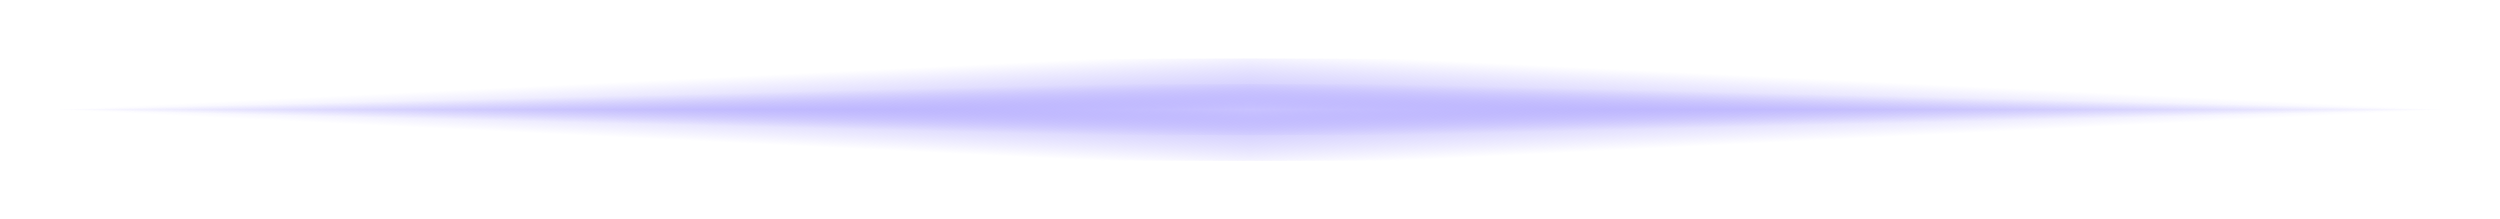 <?xml version="1.0" encoding="UTF-8"?> <svg xmlns="http://www.w3.org/2000/svg" width="171" height="15" viewBox="0 0 171 15" fill="none"><g clip-path="url(#paint0_diamond_317_3427_clip_path)" data-figma-skip-parse="true"><g transform="matrix(0.082 0 0 0.002 85.5 7.5)"><rect x="0" y="0" width="1012.27" height="1571.43" fill="url(#paint0_diamond_317_3427)" opacity="1" shape-rendering="crispEdges"></rect><rect x="0" y="0" width="1012.27" height="1571.43" transform="scale(1 -1)" fill="url(#paint0_diamond_317_3427)" opacity="1" shape-rendering="crispEdges"></rect><rect x="0" y="0" width="1012.27" height="1571.43" transform="scale(-1 1)" fill="url(#paint0_diamond_317_3427)" opacity="1" shape-rendering="crispEdges"></rect><rect x="0" y="0" width="1012.27" height="1571.43" transform="scale(-1)" fill="url(#paint0_diamond_317_3427)" opacity="1" shape-rendering="crispEdges"></rect></g></g><ellipse cx="85.5" cy="7.5" rx="81.5" ry="1.75" data-figma-gradient-fill="{&quot;type&quot;:&quot;GRADIENT_DIAMOND&quot;,&quot;stops&quot;:[{&quot;color&quot;:{&quot;r&quot;:0.64929914474487305,&quot;g&quot;:0.61237120628356934,&quot;b&quot;:0.99311900138854980,&quot;a&quot;:1.0},&quot;position&quot;:0.0},{&quot;color&quot;:{&quot;r&quot;:0.64929914474487305,&quot;g&quot;:0.61237120628356934,&quot;b&quot;:0.99311900138854980,&quot;a&quot;:0.0},&quot;position&quot;:1.0}],&quot;stopsVar&quot;:[{&quot;color&quot;:{&quot;r&quot;:0.64929914474487305,&quot;g&quot;:0.61237120628356934,&quot;b&quot;:0.99311900138854980,&quot;a&quot;:1.0},&quot;position&quot;:0.0},{&quot;color&quot;:{&quot;r&quot;:0.64929914474487305,&quot;g&quot;:0.61237120628356934,&quot;b&quot;:0.99311900138854980,&quot;a&quot;:0.0},&quot;position&quot;:1.0}],&quot;transform&quot;:{&quot;m00&quot;:163.0,&quot;m01&quot;:0.0,&quot;m02&quot;:4.0,&quot;m10&quot;:0.0,&quot;m11&quot;:3.50,&quot;m12&quot;:5.750},&quot;opacity&quot;:1.0,&quot;blendMode&quot;:&quot;NORMAL&quot;,&quot;visible&quot;:true}"></ellipse><g filter="url(#filter0_f_317_3427)"><g clip-path="url(#paint1_diamond_317_3427_clip_path)" data-figma-skip-parse="true"><g transform="matrix(0.082 0 0 0.004 85.5 7.5)"><rect x="0" y="0" width="1012.27" height="1285.71" fill="url(#paint1_diamond_317_3427)" opacity="1" shape-rendering="crispEdges"></rect><rect x="0" y="0" width="1012.27" height="1285.71" transform="scale(1 -1)" fill="url(#paint1_diamond_317_3427)" opacity="1" shape-rendering="crispEdges"></rect><rect x="0" y="0" width="1012.27" height="1285.71" transform="scale(-1 1)" fill="url(#paint1_diamond_317_3427)" opacity="1" shape-rendering="crispEdges"></rect><rect x="0" y="0" width="1012.27" height="1285.71" transform="scale(-1)" fill="url(#paint1_diamond_317_3427)" opacity="1" shape-rendering="crispEdges"></rect></g></g><ellipse cx="85.5" cy="7.5" rx="81.5" ry="3.5" data-figma-gradient-fill="{&quot;type&quot;:&quot;GRADIENT_DIAMOND&quot;,&quot;stops&quot;:[{&quot;color&quot;:{&quot;r&quot;:0.78727120161056519,&quot;g&quot;:0.76442307233810425,&quot;b&quot;:1.0,&quot;a&quot;:1.0},&quot;position&quot;:0.0},{&quot;color&quot;:{&quot;r&quot;:0.64929914474487305,&quot;g&quot;:0.61237120628356934,&quot;b&quot;:0.99311900138854980,&quot;a&quot;:0.0},&quot;position&quot;:1.0}],&quot;stopsVar&quot;:[{&quot;color&quot;:{&quot;r&quot;:0.78727120161056519,&quot;g&quot;:0.76442307233810425,&quot;b&quot;:1.0,&quot;a&quot;:1.0},&quot;position&quot;:0.0},{&quot;color&quot;:{&quot;r&quot;:0.64929914474487305,&quot;g&quot;:0.61237120628356934,&quot;b&quot;:0.99311900138854980,&quot;a&quot;:0.0},&quot;position&quot;:1.0}],&quot;transform&quot;:{&quot;m00&quot;:163.0,&quot;m01&quot;:0.0,&quot;m02&quot;:4.0,&quot;m10&quot;:0.0,&quot;m11&quot;:7.0,&quot;m12&quot;:4.0},&quot;opacity&quot;:1.0,&quot;blendMode&quot;:&quot;NORMAL&quot;,&quot;visible&quot;:true}"></ellipse></g><defs><clipPath id="paint0_diamond_317_3427_clip_path"><ellipse cx="85.5" cy="7.5" rx="81.5" ry="1.75"></ellipse></clipPath><filter id="filter0_f_317_3427" x="0" y="0" width="171" height="15" filterUnits="userSpaceOnUse" color-interpolation-filters="sRGB"><feFlood flood-opacity="0" result="BackgroundImageFix"></feFlood><feBlend mode="normal" in="SourceGraphic" in2="BackgroundImageFix" result="shape"></feBlend><feGaussianBlur stdDeviation="2" result="effect1_foregroundBlur_317_3427"></feGaussianBlur></filter><clipPath id="paint1_diamond_317_3427_clip_path"><ellipse cx="85.5" cy="7.5" rx="81.5" ry="3.5"></ellipse></clipPath><linearGradient id="paint0_diamond_317_3427" x1="0" y1="0" x2="500" y2="500" gradientUnits="userSpaceOnUse"><stop stop-color="#A69CFD"></stop><stop offset="1" stop-color="#A69CFD" stop-opacity="0"></stop></linearGradient><linearGradient id="paint1_diamond_317_3427" x1="0" y1="0" x2="500" y2="500" gradientUnits="userSpaceOnUse"><stop stop-color="#C9C3FF"></stop><stop offset="1" stop-color="#A69CFD" stop-opacity="0"></stop></linearGradient></defs></svg> 